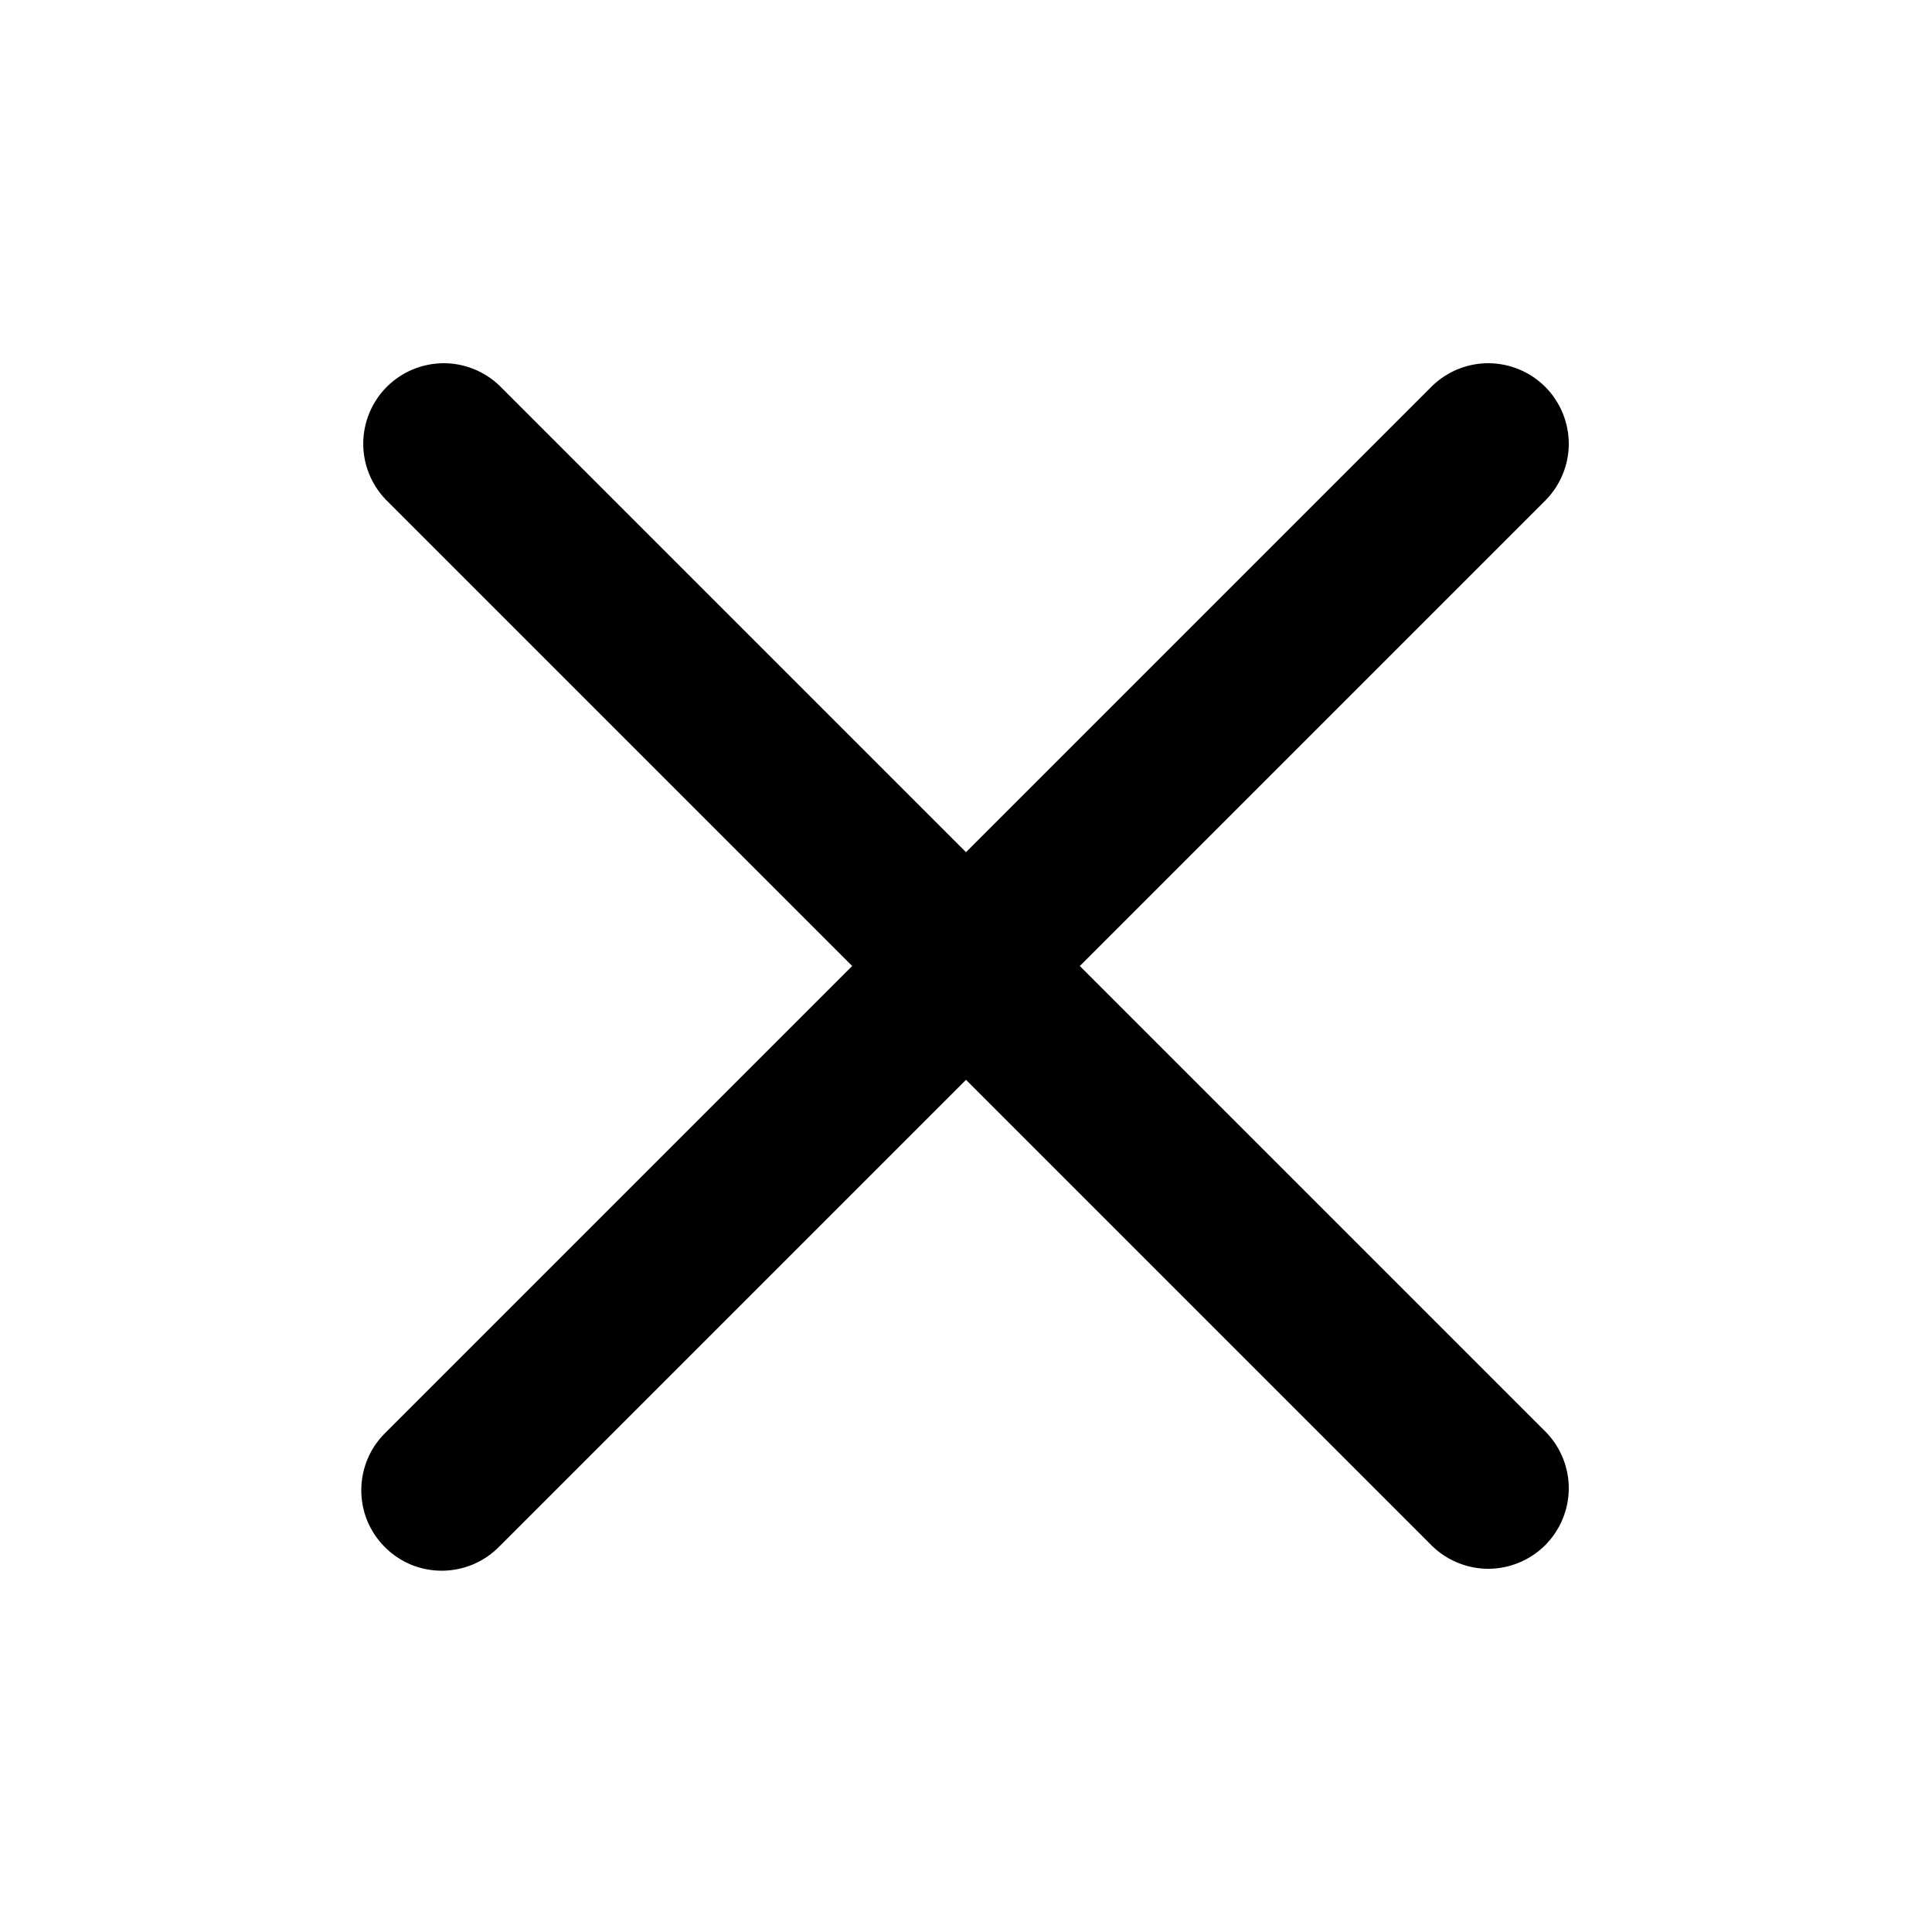 <svg width="24" height="24" viewBox="0 0 24 24" fill="none" xmlns="http://www.w3.org/2000/svg">
<path fill-rule="evenodd" clip-rule="evenodd" d="M19.207 6.207C19.389 6.018 19.49 5.766 19.488 5.504C19.485 5.241 19.38 4.991 19.195 4.805C19.009 4.62 18.759 4.515 18.497 4.512C18.234 4.51 17.982 4.611 17.793 4.793L12 10.586L6.207 4.793C6.018 4.611 5.766 4.51 5.504 4.512C5.241 4.515 4.991 4.62 4.805 4.805C4.62 4.991 4.515 5.241 4.512 5.504C4.51 5.766 4.611 6.018 4.793 6.207L10.586 12L4.793 17.793C4.698 17.885 4.621 17.995 4.569 18.117C4.517 18.239 4.489 18.371 4.488 18.503C4.487 18.636 4.512 18.768 4.562 18.891C4.613 19.014 4.687 19.125 4.781 19.219C4.875 19.313 4.986 19.387 5.109 19.438C5.232 19.488 5.364 19.513 5.496 19.512C5.629 19.511 5.76 19.483 5.882 19.431C6.004 19.379 6.115 19.302 6.207 19.207L12 13.414L17.793 19.207C17.982 19.389 18.234 19.49 18.497 19.488C18.759 19.485 19.009 19.38 19.195 19.195C19.38 19.009 19.485 18.759 19.488 18.496C19.49 18.234 19.389 17.982 19.207 17.793L13.414 12L19.207 6.207Z" fill="black"/>
</svg>
